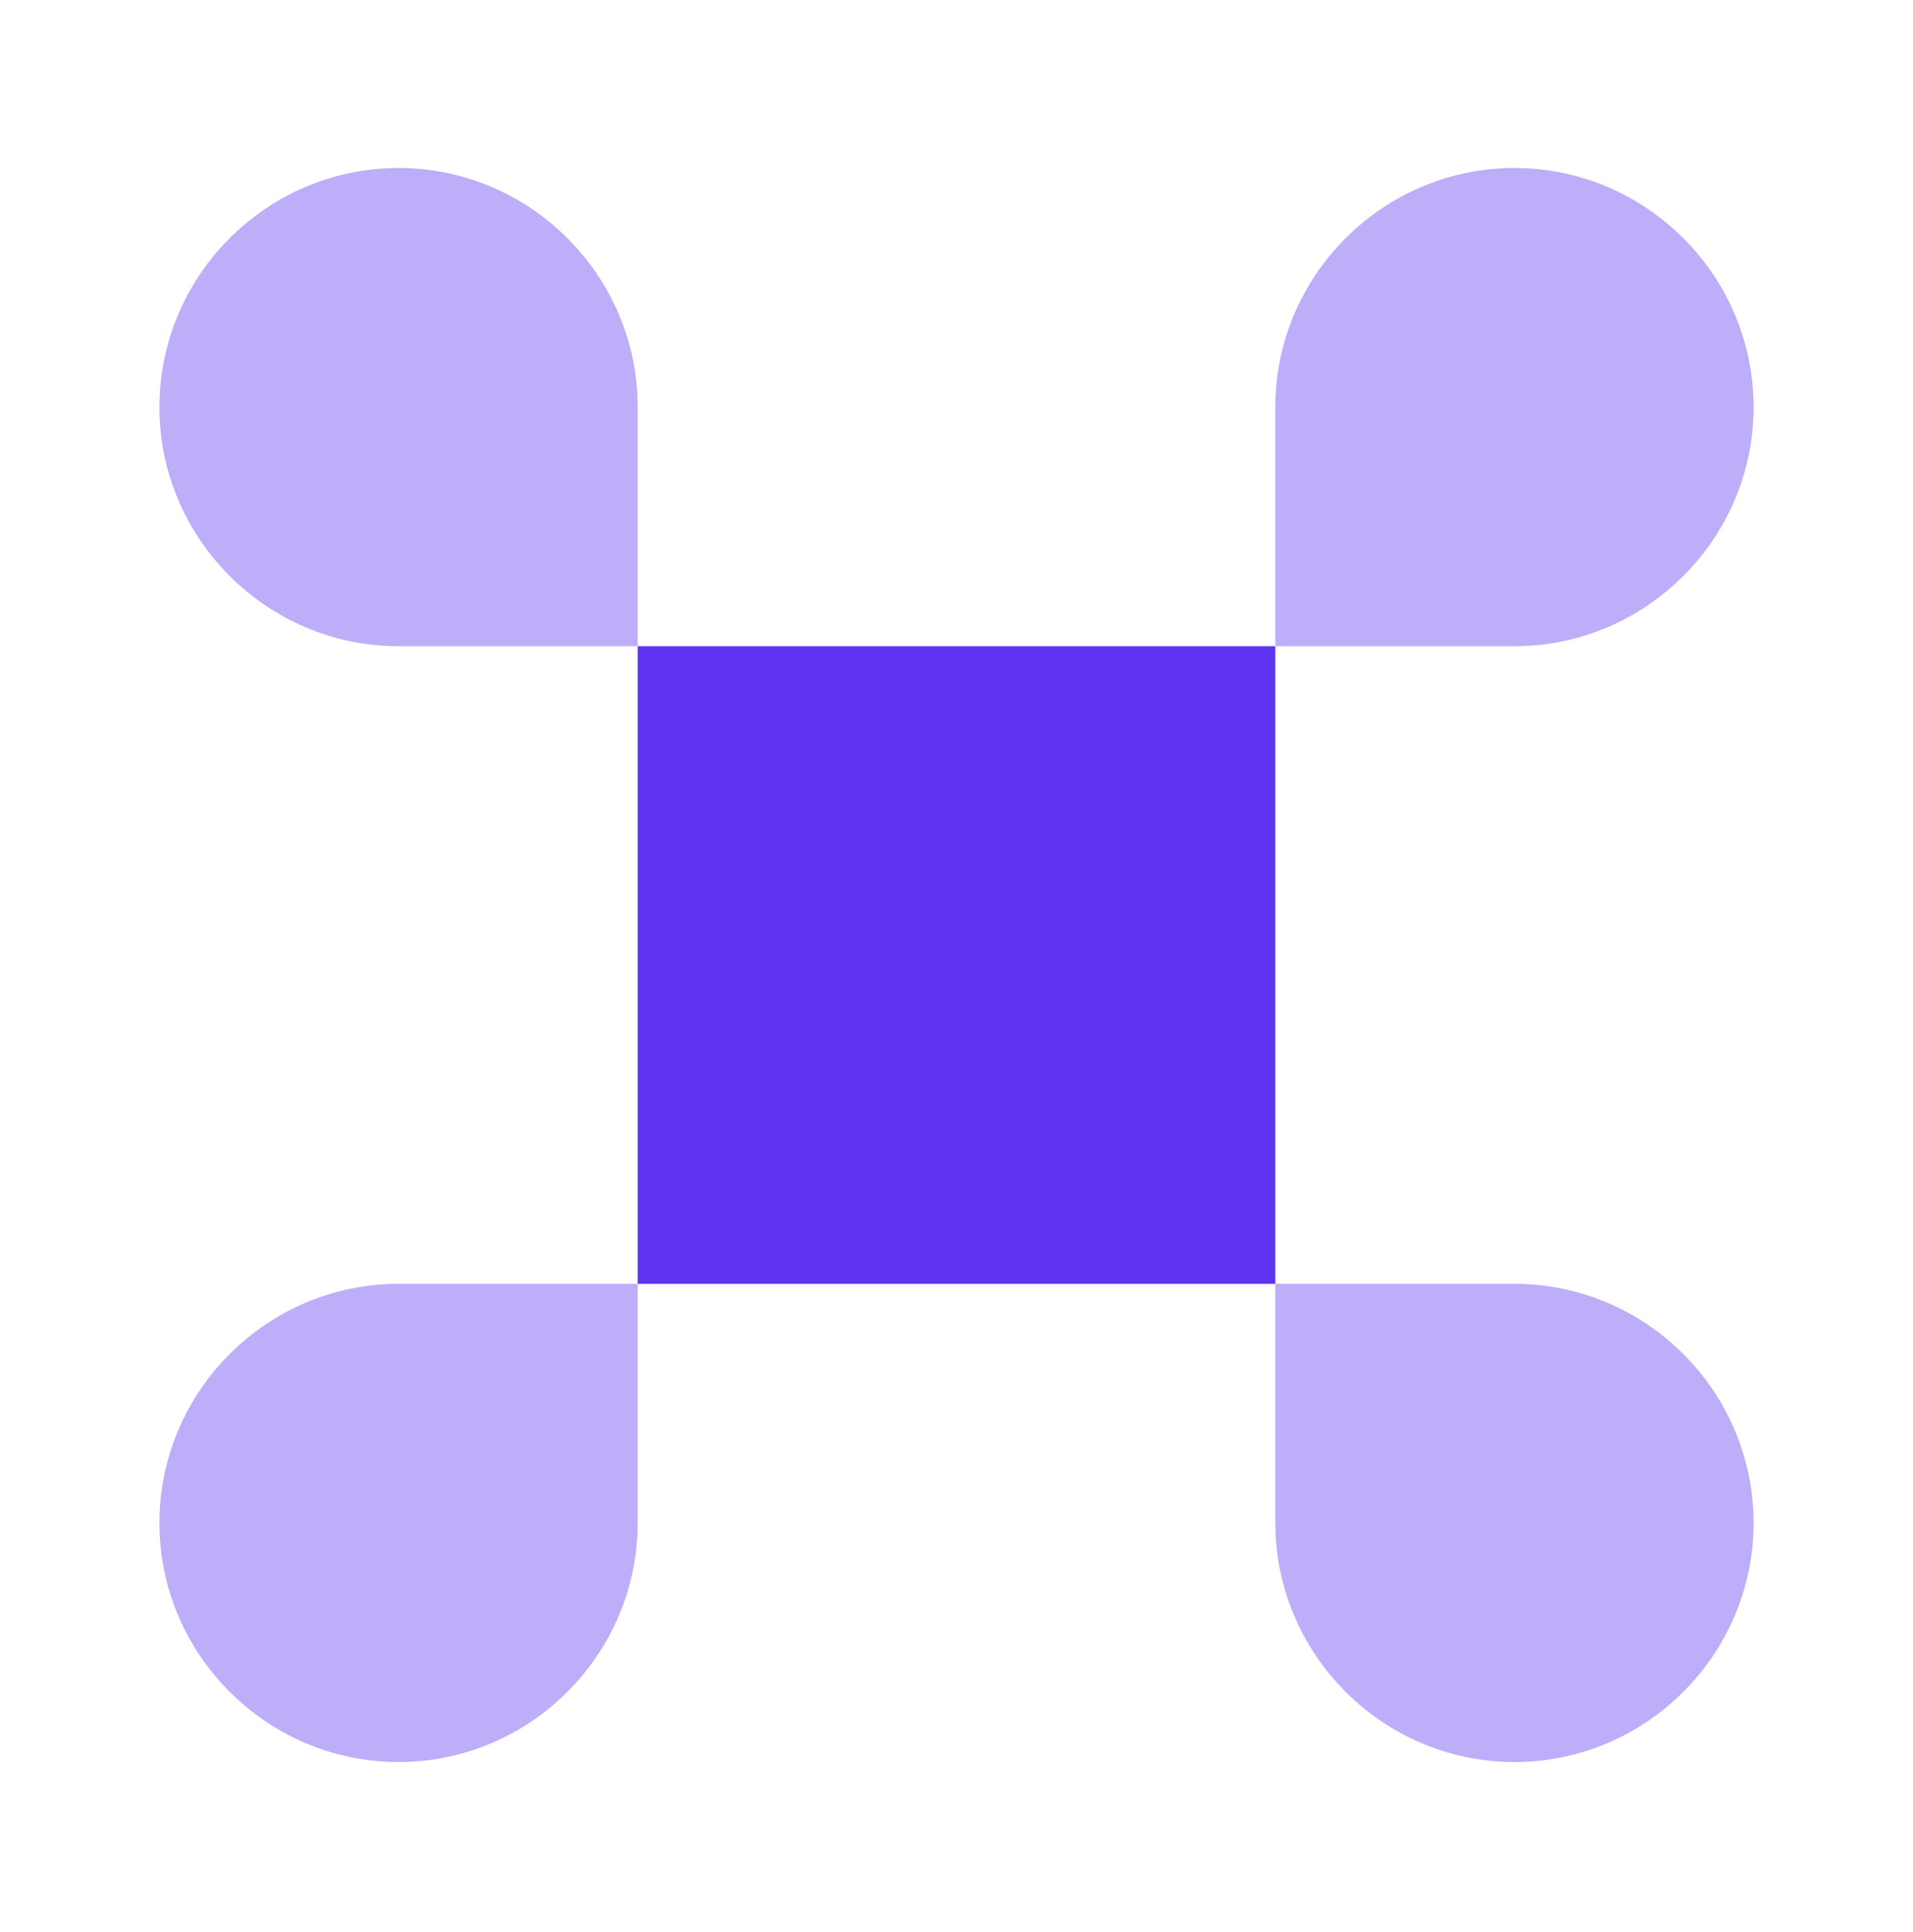 <svg width="100" height="101" viewBox="0 0 100 101" fill="none" xmlns="http://www.w3.org/2000/svg">
<path d="M66.667 33.782H33.333V67.115H66.667V33.782Z" fill="#5E34F1"/>
<path opacity="0.4" d="M20.833 92.115C27.708 92.115 33.333 86.49 33.333 79.615V67.115H20.833C13.958 67.115 8.333 72.74 8.333 79.615C8.333 86.49 13.958 92.115 20.833 92.115Z" fill="#5E34F1"/>
<path opacity="0.4" d="M20.833 33.782H33.333V21.282C33.333 14.407 27.708 8.782 20.833 8.782C13.958 8.782 8.333 14.407 8.333 21.282C8.333 28.157 13.958 33.782 20.833 33.782Z" fill="#5E34F1"/>
<path opacity="0.4" d="M66.667 33.782H79.167C86.042 33.782 91.667 28.157 91.667 21.282C91.667 14.407 86.042 8.782 79.167 8.782C72.292 8.782 66.667 14.407 66.667 21.282V33.782Z" fill="#5E34F1"/>
<path opacity="0.4" d="M79.167 92.115C86.042 92.115 91.667 86.49 91.667 79.615C91.667 72.74 86.042 67.115 79.167 67.115H66.667V79.615C66.667 86.49 72.292 92.115 79.167 92.115Z" fill="#5E34F1"/>
</svg>
